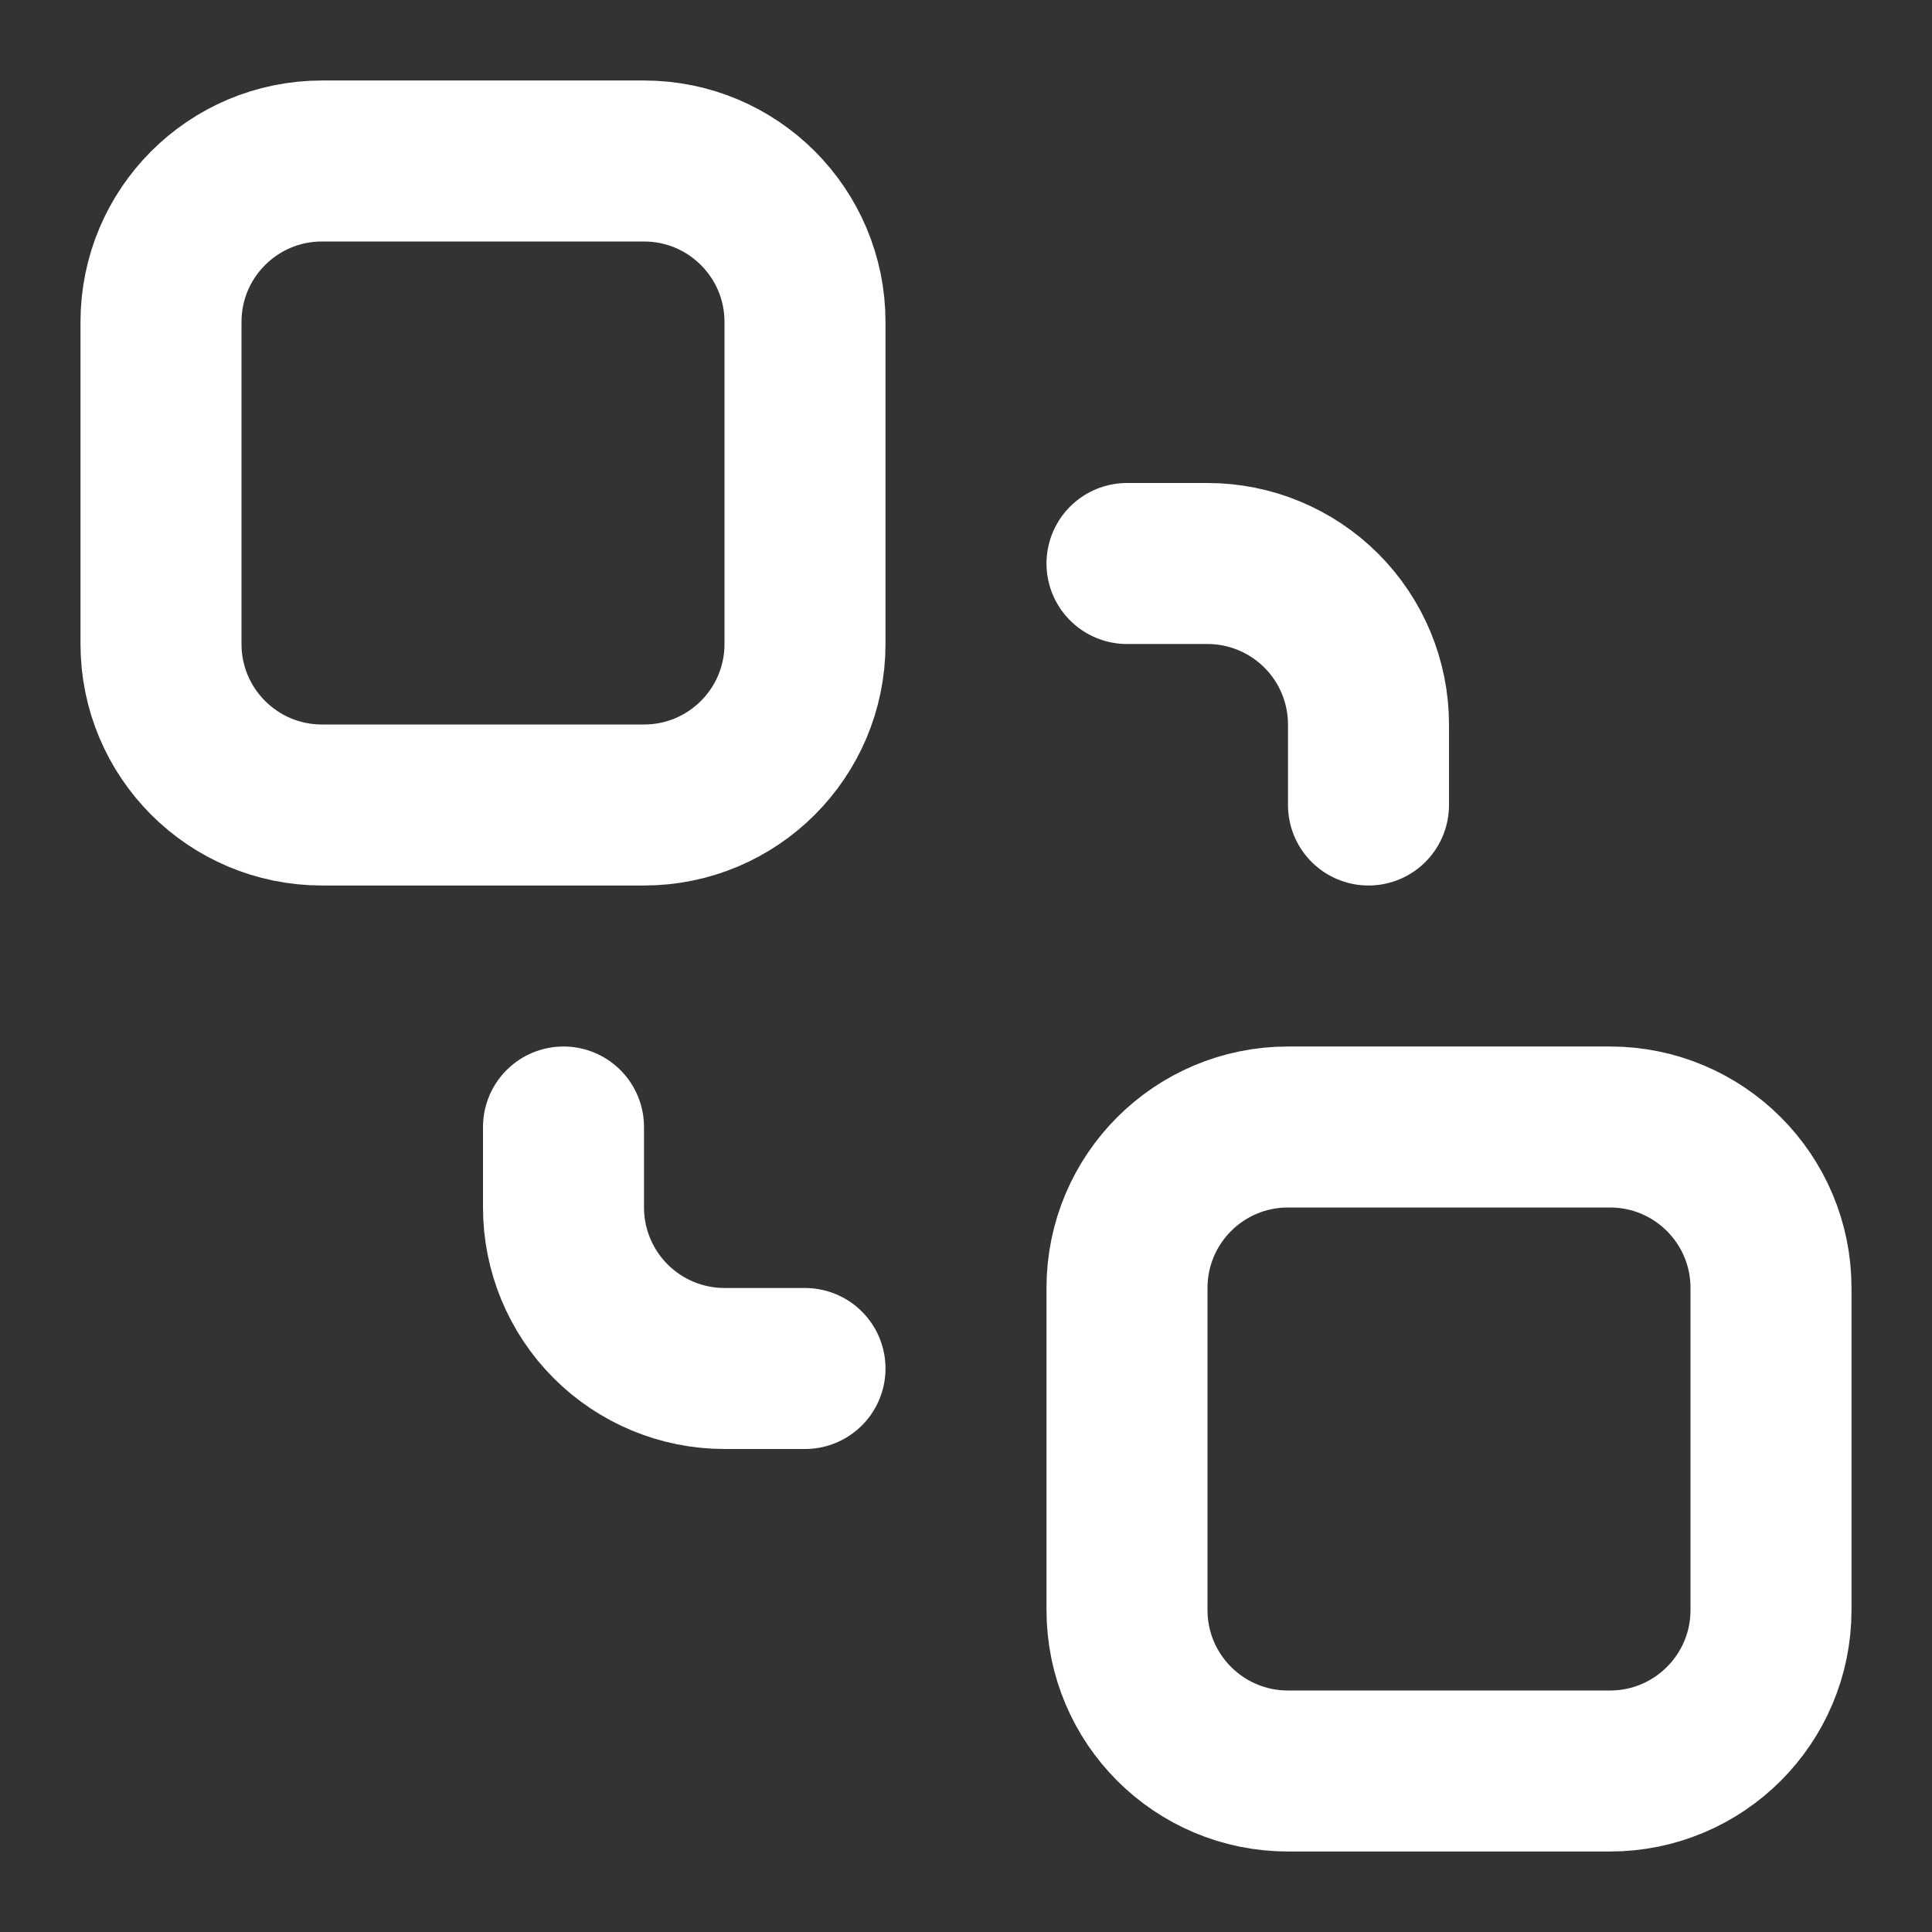 <?xml version="1.0" encoding="UTF-8"?> <svg xmlns="http://www.w3.org/2000/svg" width="24" height="24" viewBox="0 0 24 24" fill="none"><rect x="0" y="0" width="24" height="24" fill="#333333" stroke="none"/><path d="M20 14H16C14.895 14 14 14.895 14 16V20C14 21.105 14.895 22 16 22H20C21.105 22 22 21.105 22 20V16C22 14.895 21.105 14 20 14Z" stroke="white" stroke-width="2" stroke-linecap="round" stroke-linejoin="round"></path><path d="M8 2H4C2.895 2 2 2.895 2 4V8C2 9.105 2.895 10 4 10H8C9.105 10 10 9.105 10 8V4C10 2.895 9.105 2 8 2Z" stroke="white" stroke-width="2" stroke-linecap="round" stroke-linejoin="round"></path><path d="M7 14V15C7 15.53 7.211 16.039 7.586 16.414C7.961 16.789 8.47 17 9 17H10" stroke="white" stroke-width="2" stroke-linecap="round" stroke-linejoin="round"></path><path d="M14 7H15C15.53 7 16.039 7.211 16.414 7.586C16.789 7.961 17 8.47 17 9V10" stroke="white" stroke-width="2" stroke-linecap="round" stroke-linejoin="round"></path></svg> 